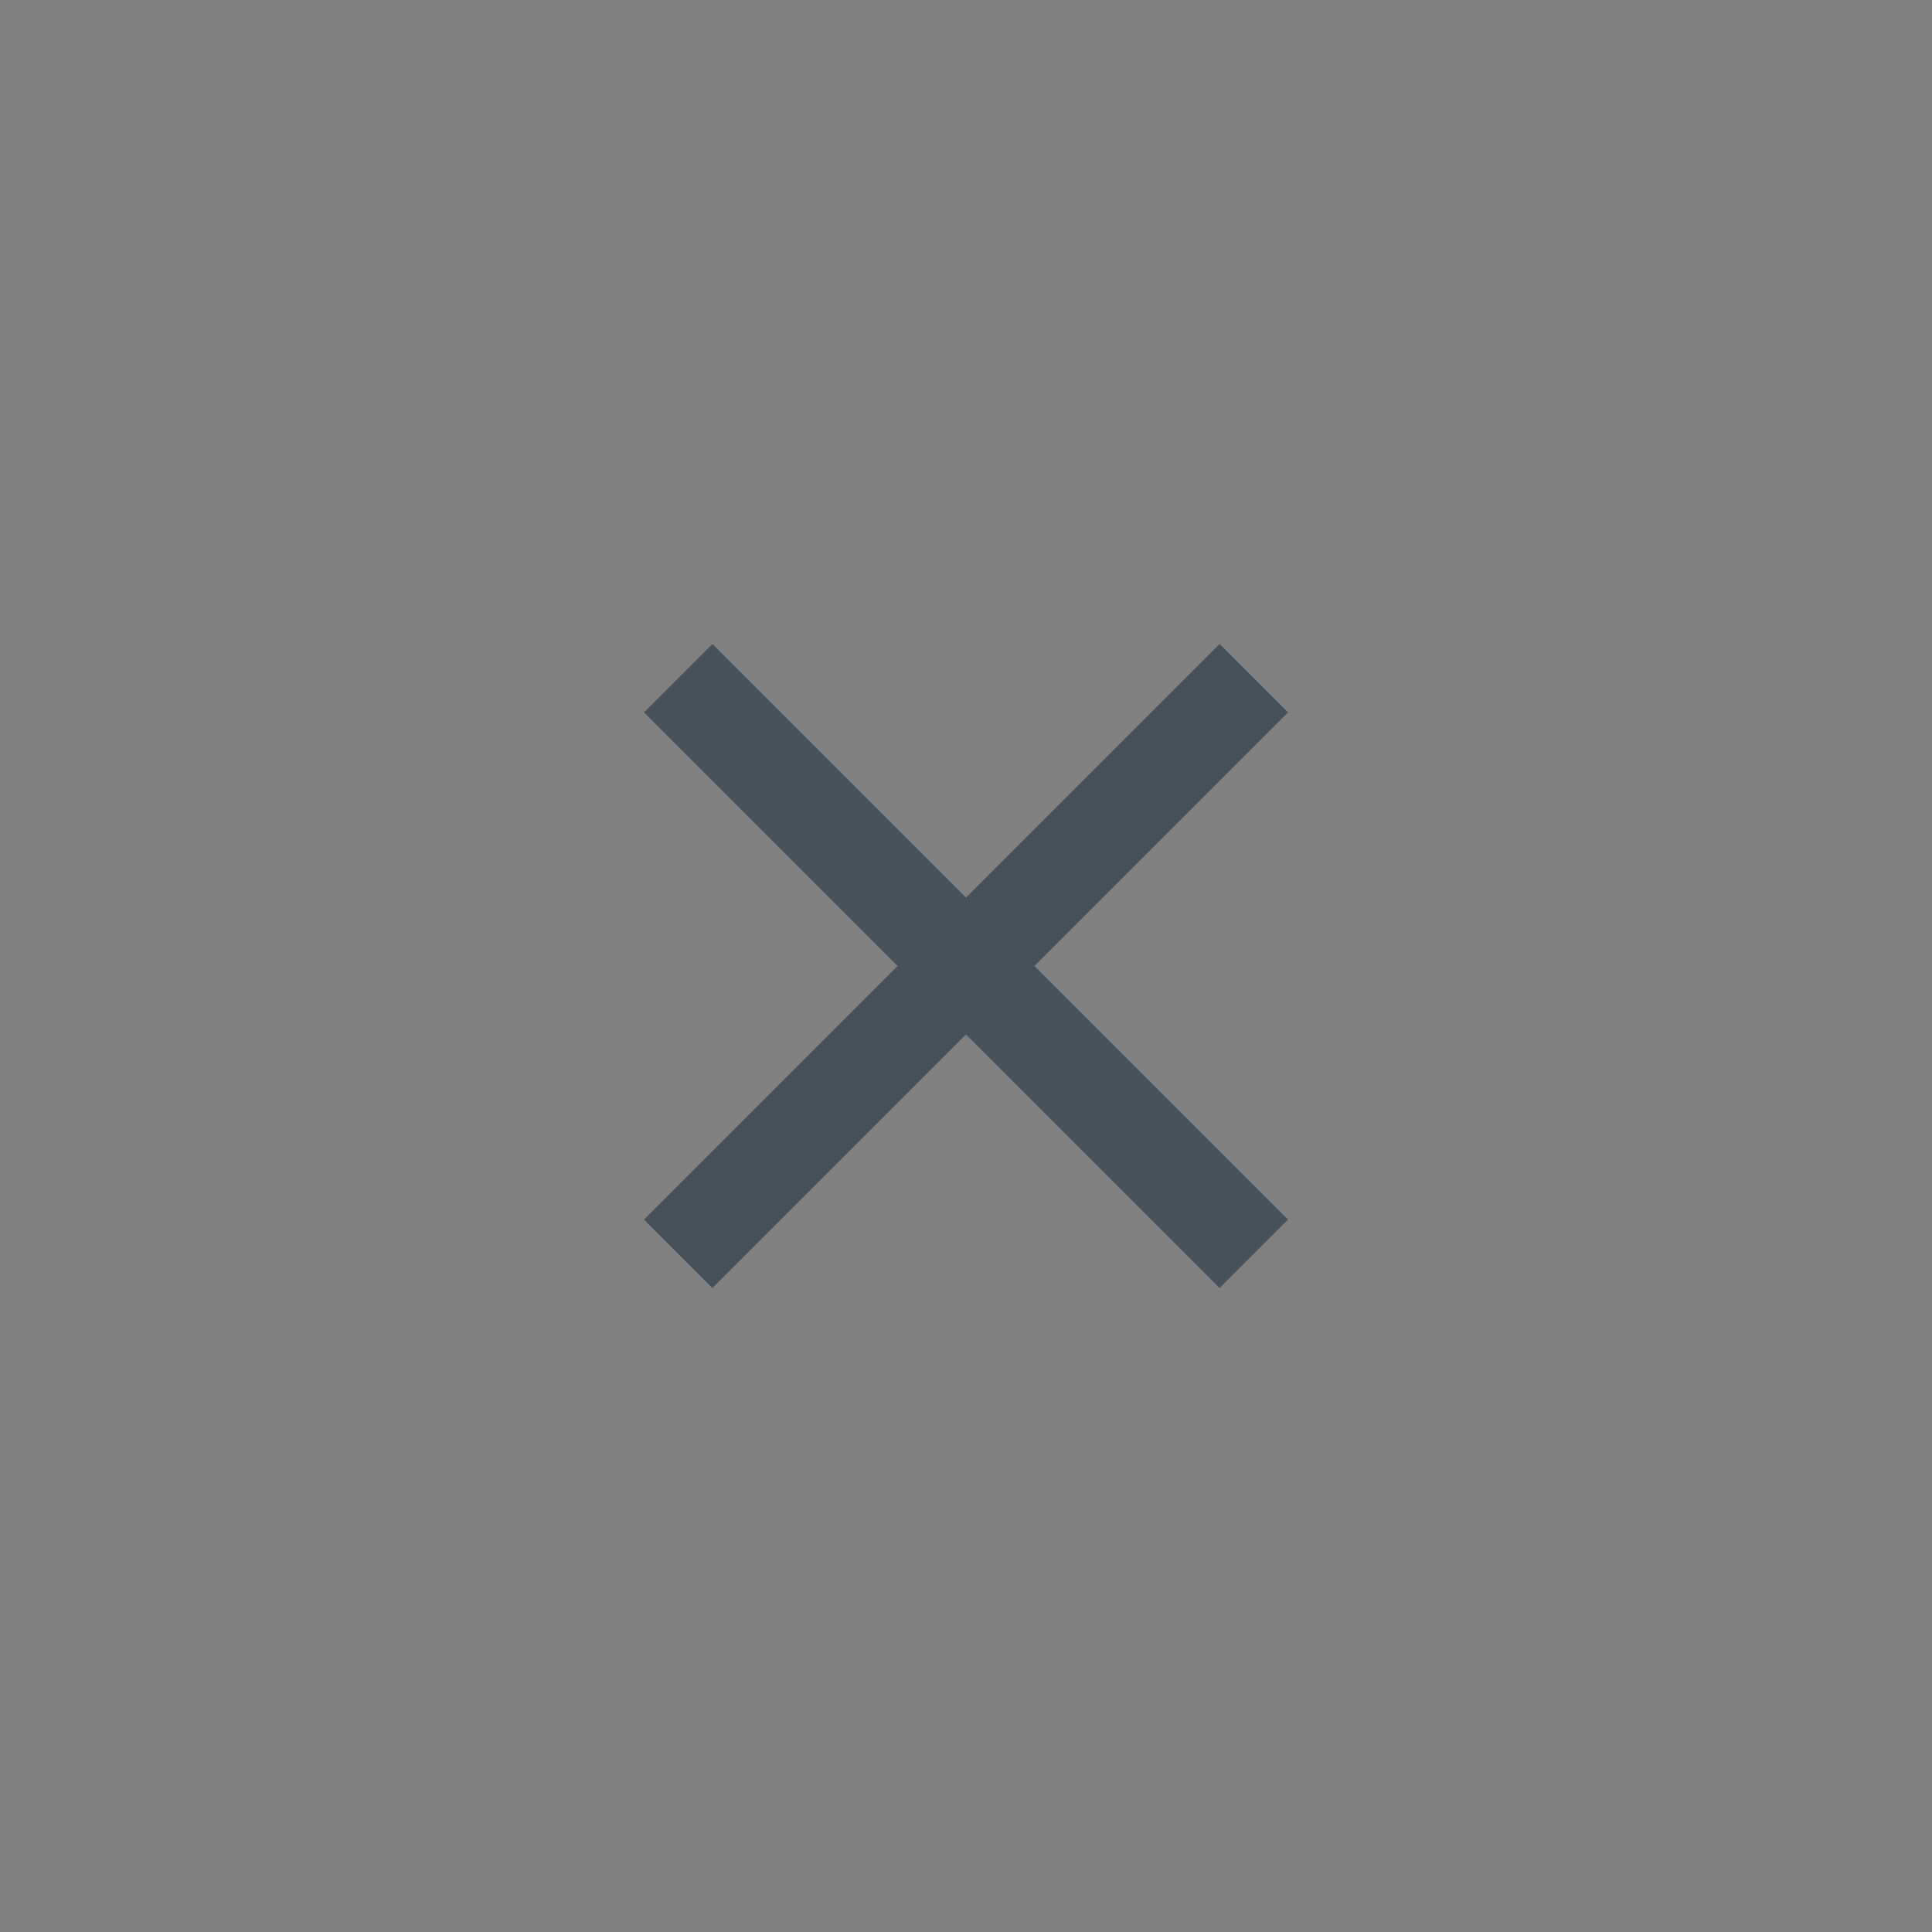 <svg id="Group_5985" data-name="Group 5985" xmlns="http://www.w3.org/2000/svg" width="30" height="30" viewBox="0 0 30 30">
  <rect x="0" y="0" width="30" height="30" fill="#808080" stroke="none"/>
  <rect id="Rectangle_2087" data-name="Rectangle 2087" width="30" height="30" rx="15" fill="#fff" opacity="0.005"/>
  <path id="close_FILL0_wght400_GRAD0_opsz20" d="M6.062,15,5,13.938,8.938,10,5,6.062,6.062,5,10,8.938,13.938,5,15,6.062,11.062,10,15,13.938,13.938,15,10,11.062Z" transform="translate(5 5)" fill="#485058"/>
</svg>

